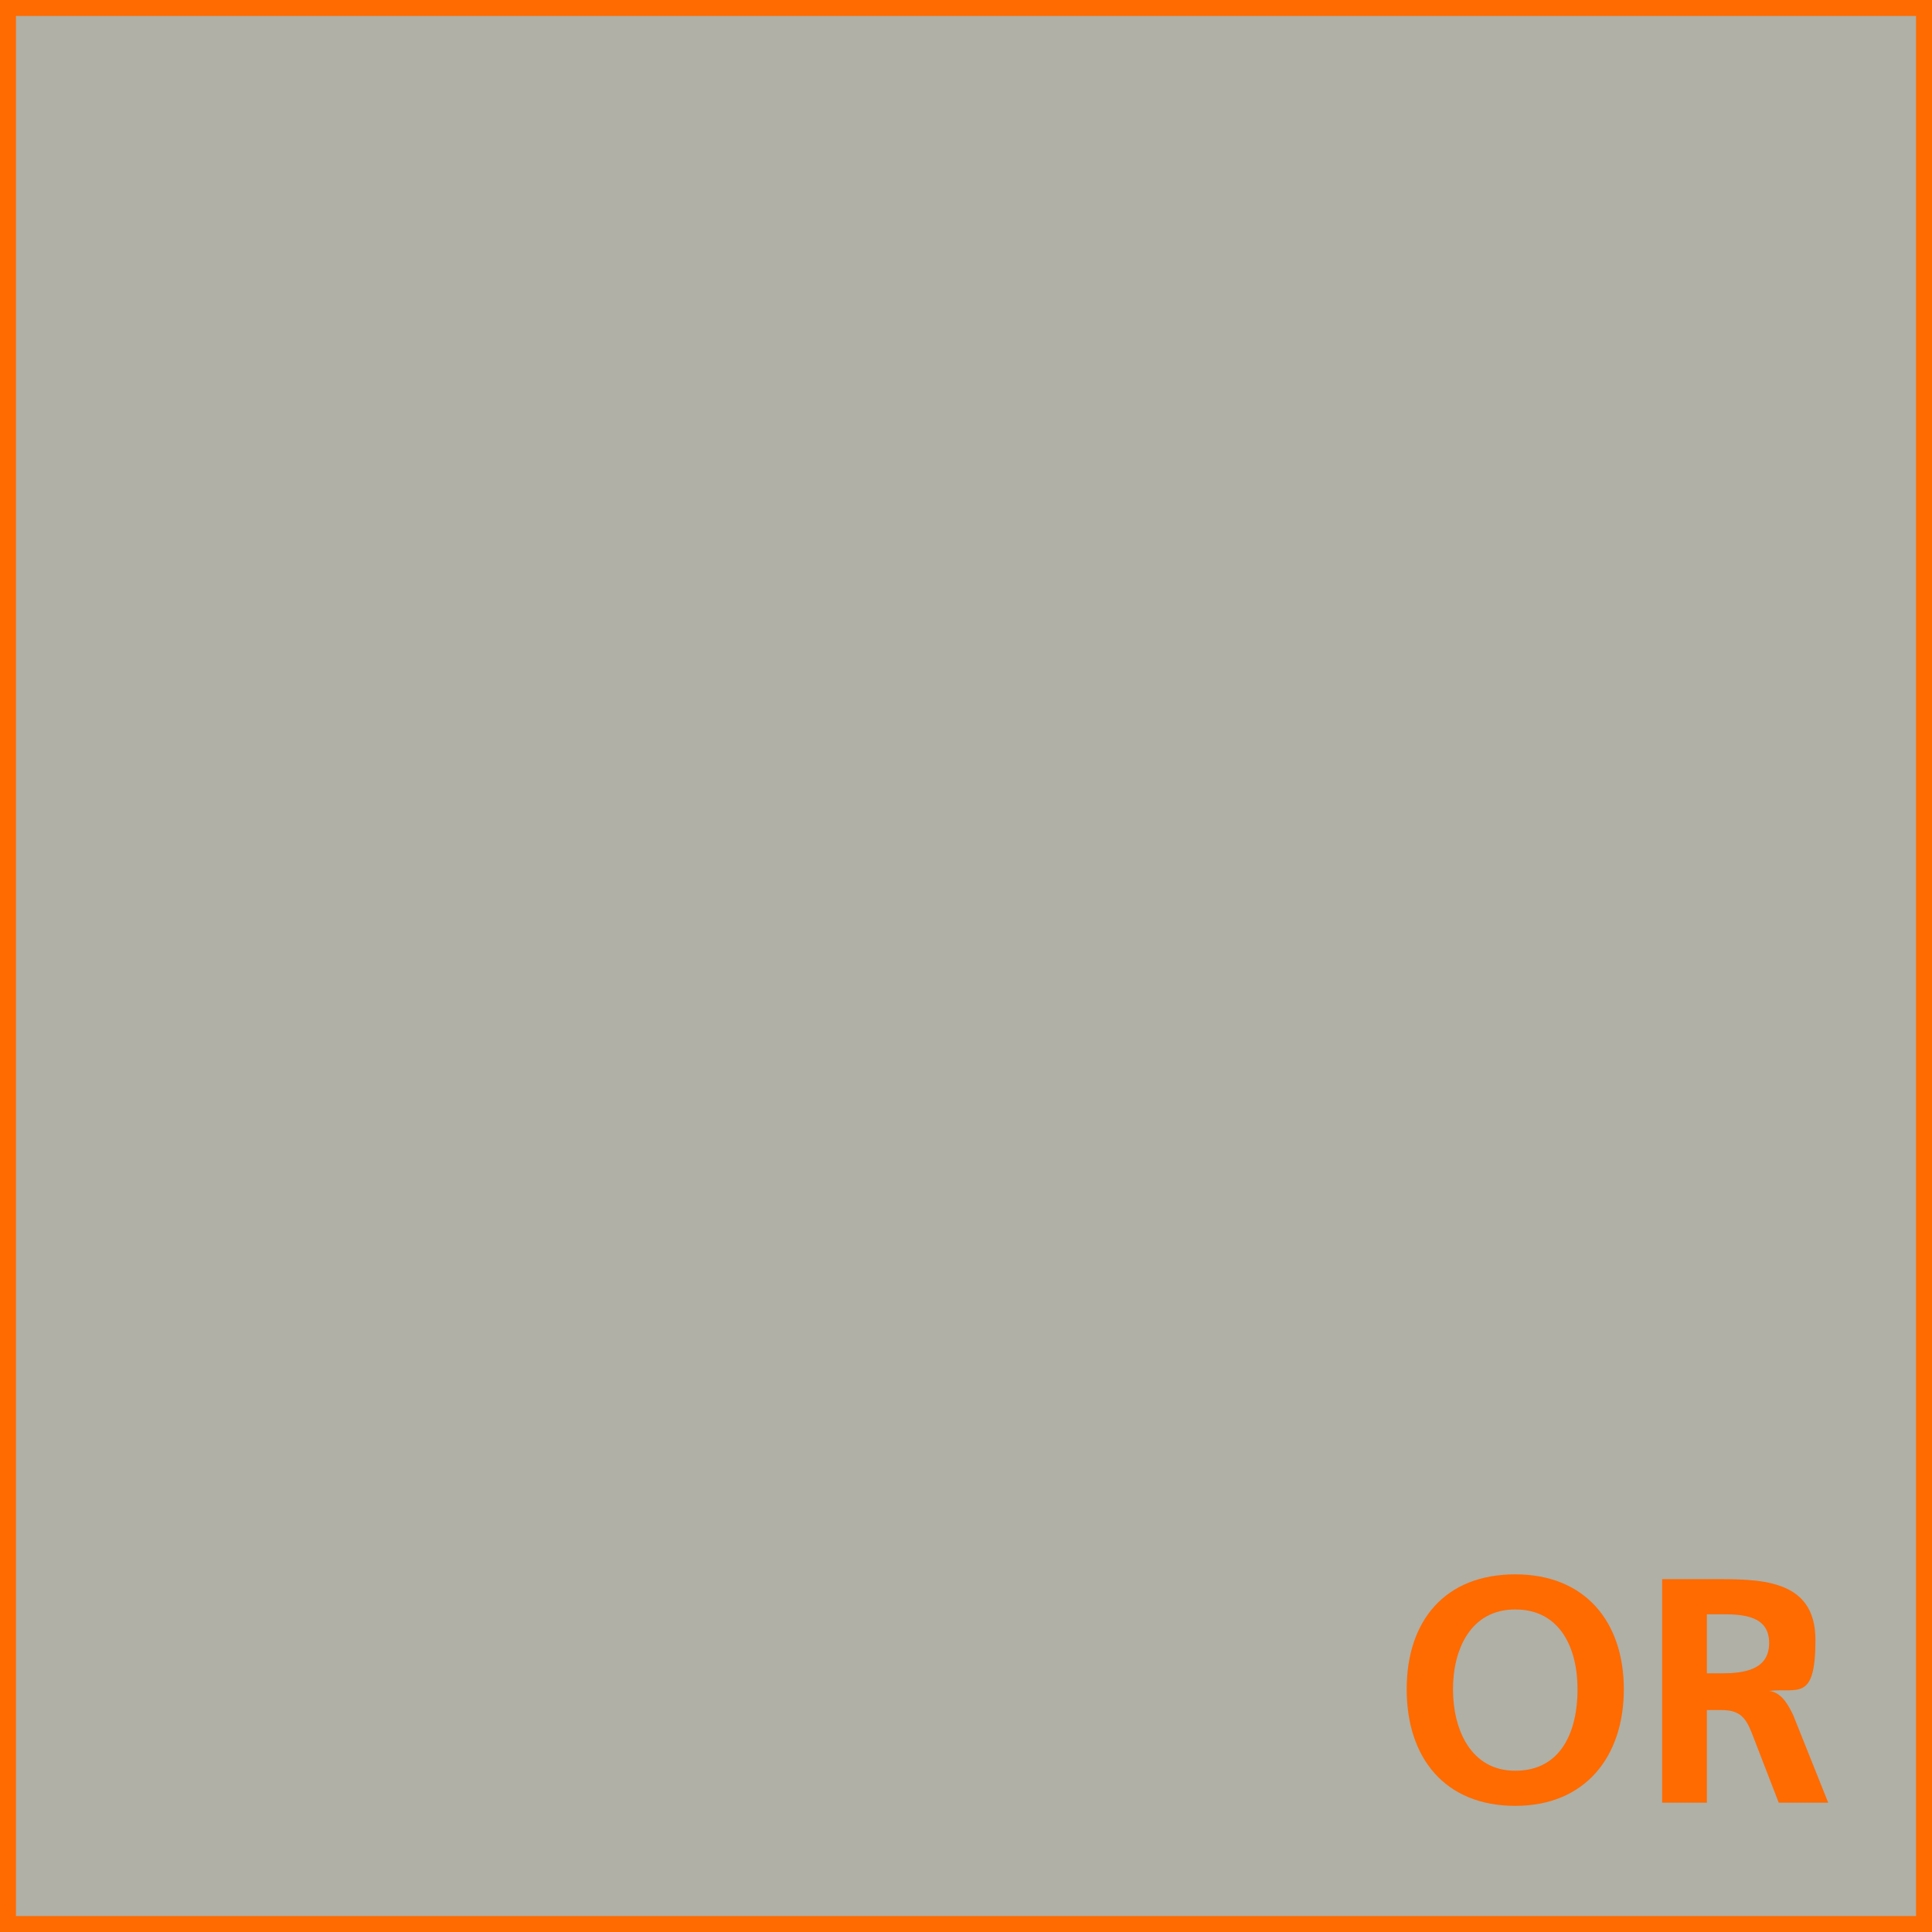<?xml version="1.0" encoding="UTF-8"?>
<svg id="Calque_1" data-name="Calque 1" xmlns="http://www.w3.org/2000/svg" version="1.1" viewBox="0 0 121 121">
  <defs>
    <style>
      .cls-1 {
        fill: #ff6b00;
        stroke-width: 0px;
      }

      .cls-2 {
        fill: #b0b0a6;
        stroke: #ff6b00;
        stroke-miterlimit: 10;
      }
    </style>
  </defs>
  <rect class="cls-2" x=".5" y=".5" width="120" height="120"/>
  <g>
    <path class="cls-1" d="M94.9,98.6c4.4,0,6.8,3,6.8,7.2s-2.4,7.3-6.8,7.3-6.8-3-6.8-7.3,2.4-7.2,6.8-7.2ZM94.9,110.9c2.9,0,3.9-2.5,3.9-5.1s-1.1-5-3.9-5-3.9,2.5-3.9,5,1.1,5.1,3.9,5.1Z"/>
    <path class="cls-1" d="M104.1,98.9h3c3,0,6.6-.1,6.6,3.8s-1.1,3-2.9,3.2h0c.8.1,1.2.9,1.5,1.5l2.2,5.5h-3.1l-1.7-4.4c-.4-1-.8-1.4-1.9-1.4h-.9v5.8h-2.8v-14ZM106.9,104.8h.9c1.4,0,3-.2,3-1.9s-1.6-1.8-3-1.8h-.9v3.8Z"/>
  </g>
</svg>